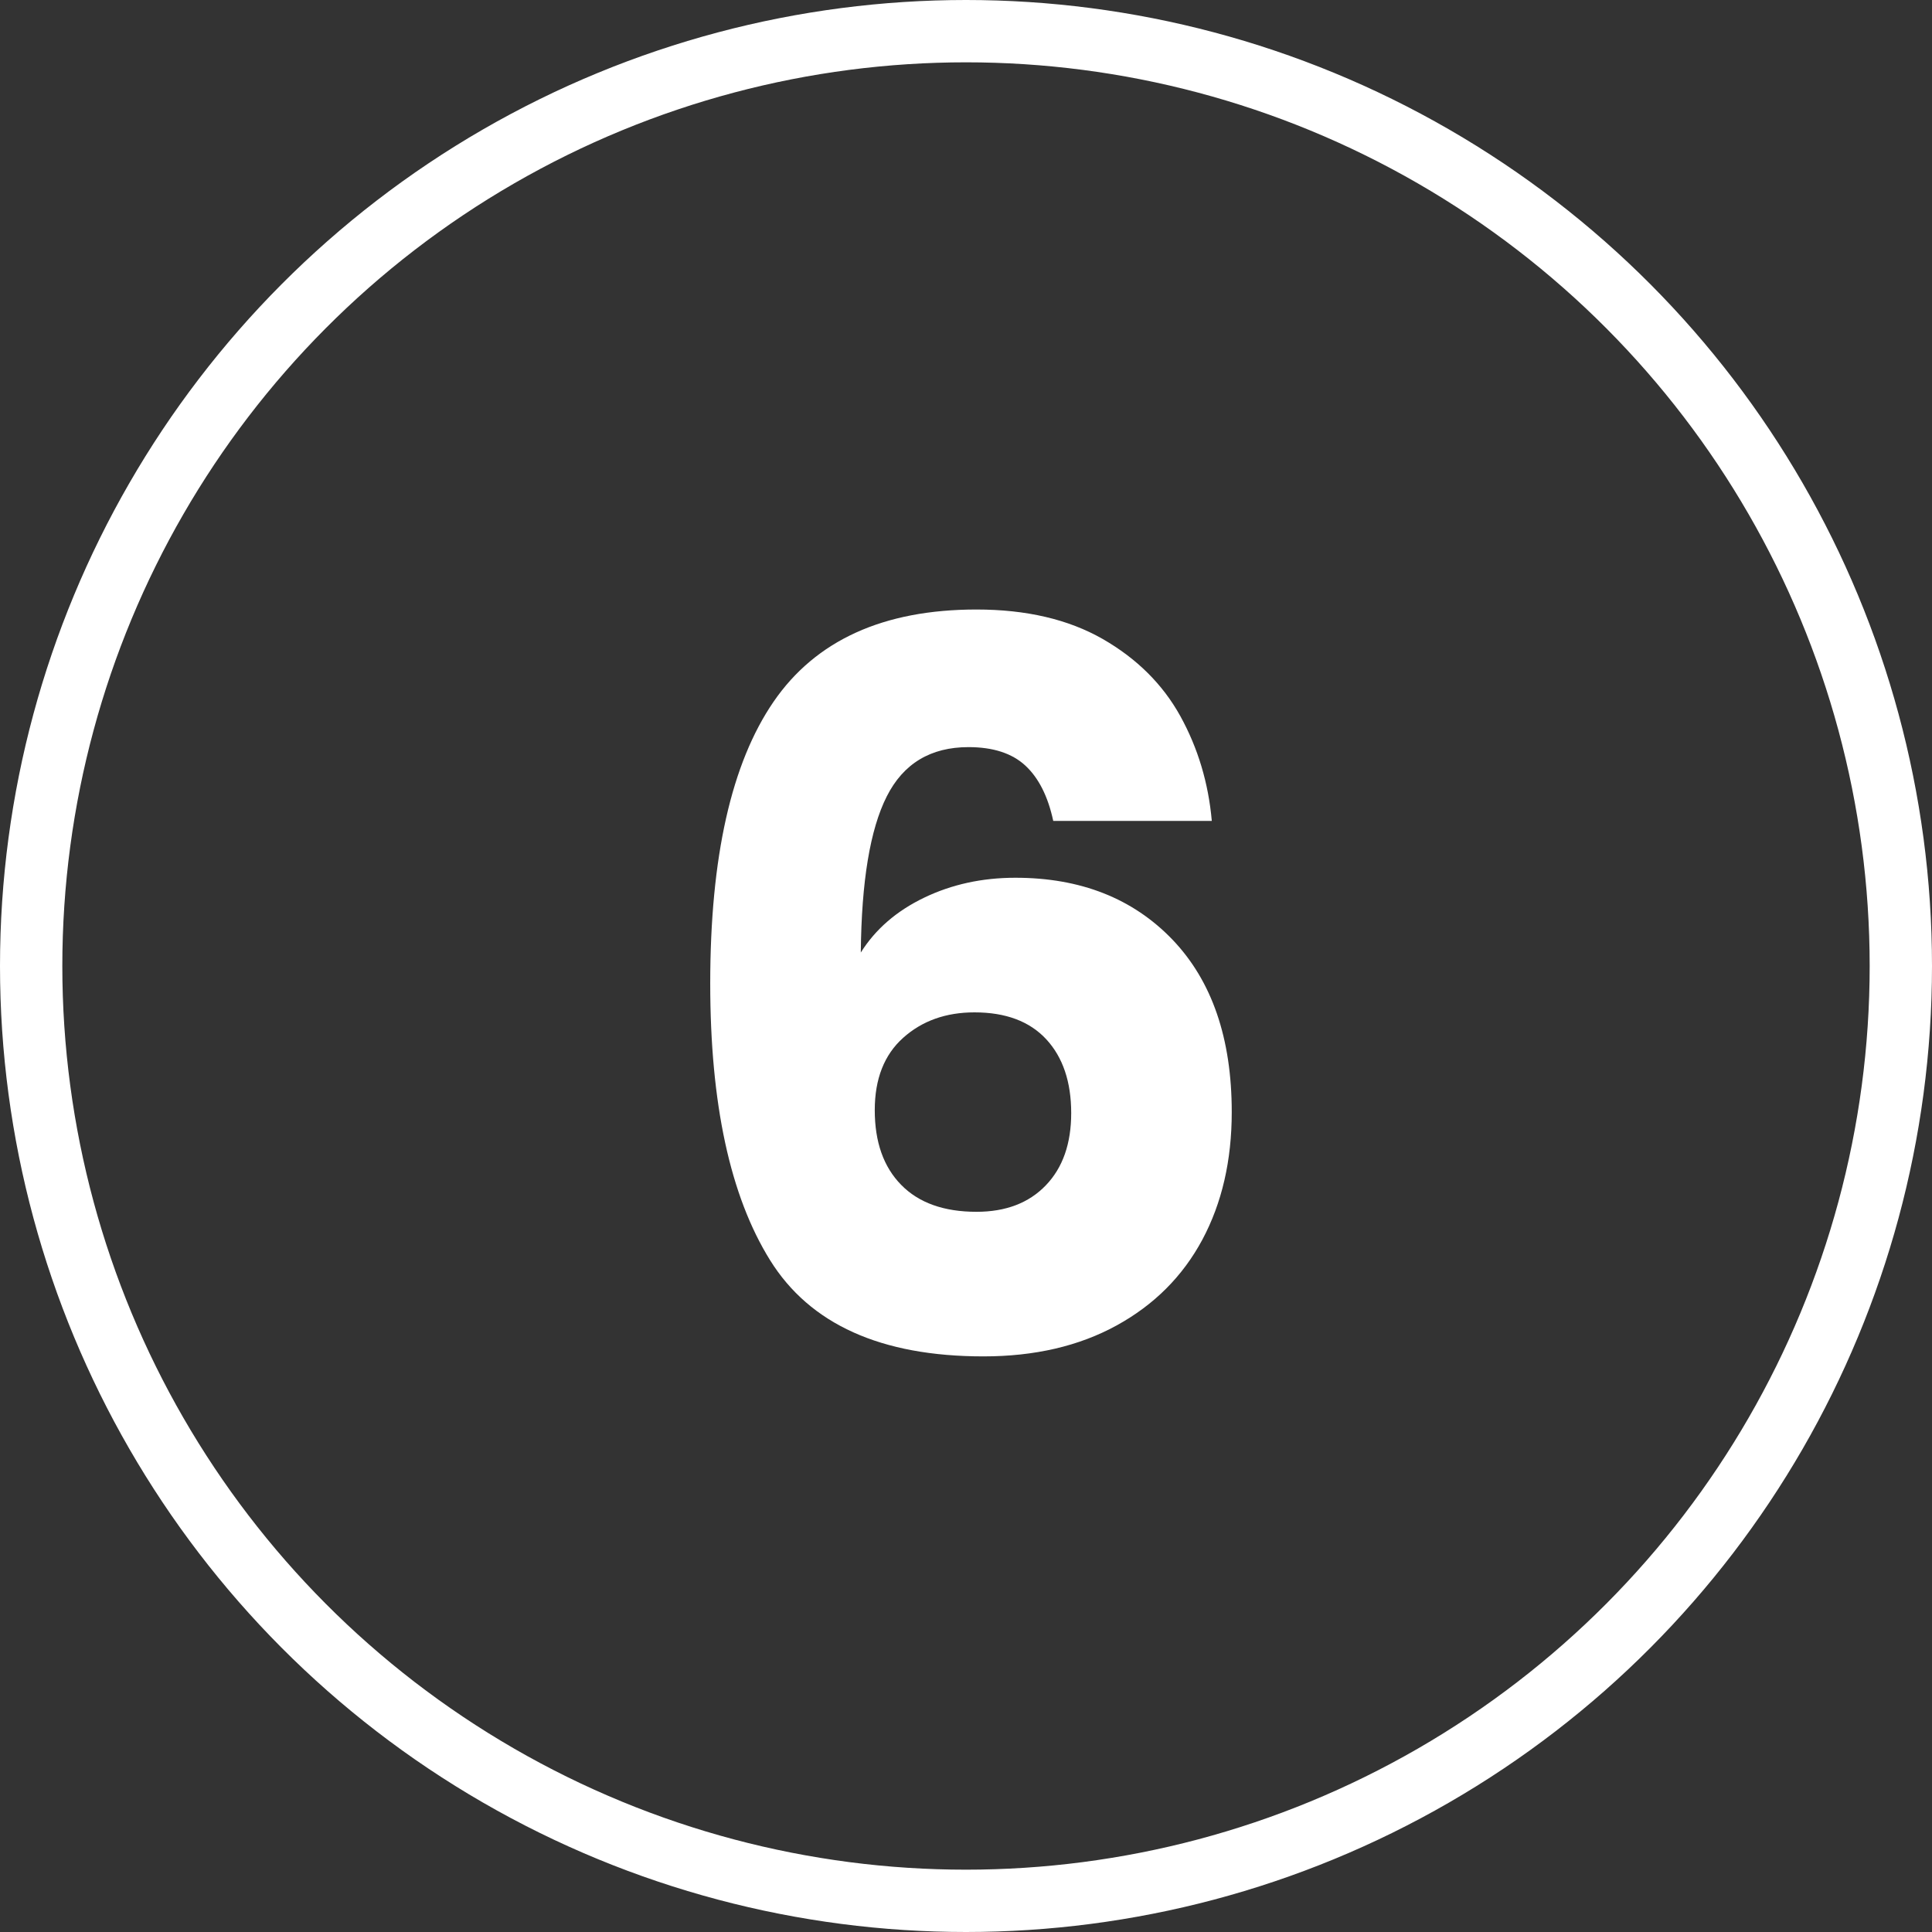 <?xml version="1.0" encoding="UTF-8"?>
<!-- Generator: Adobe Illustrator 27.5.0, SVG Export Plug-In . SVG Version: 6.00 Build 0)  -->
<svg xmlns="http://www.w3.org/2000/svg" xmlns:xlink="http://www.w3.org/1999/xlink" version="1.0" id="Livello_1" x="0px" y="0px" viewBox="0 0 31 31" style="enable-background:new 0 0 31 31;" xml:space="preserve">
<rect x="0" y="0" width="31" height="31" fill="#333333" stroke="none"/>
<g>
	<defs>
		<rect id="SVGID_1_" width="31" height="31"></rect>
	</defs>
	<clipPath id="SVGID_00000106865523719756948730000007620190434956001174_">
		<use xlink:href="#SVGID_1_" style="overflow:visible;"></use>
	</clipPath>
	
		<circle style="clip-path:url(#SVGID_00000106865523719756948730000007620190434956001174_);fill:none;stroke:#FFFFFF;" cx="15.5" cy="15.5" r="15"></circle>
	<path style="clip-path:url(#SVGID_00000106865523719756948730000007620190434956001174_);fill:#FFFFFF;" d="M15.636,16.244   c0.501,0,0.885,0.144,1.152,0.432c0.266,0.288,0.4,0.683,0.4,1.184c0,0.491-0.136,0.878-0.408,1.16   c-0.272,0.283-0.643,0.424-1.112,0.424c-0.523,0-0.926-0.144-1.208-0.432c-0.283-0.288-0.424-0.688-0.424-1.2   c0-0.501,0.152-0.888,0.456-1.16C14.796,16.38,15.177,16.244,15.636,16.244 M16.9,13.172h2.544   c-0.054-0.608-0.222-1.168-0.504-1.68c-0.283-0.512-0.699-0.925-1.248-1.24c-0.55-0.314-1.224-0.472-2.024-0.472   c-1.493,0-2.579,0.494-3.256,1.48c-0.677,0.987-1.016,2.493-1.016,4.52c0,1.931,0.32,3.411,0.96,4.44   c0.64,1.029,1.781,1.544,3.424,1.544c0.821,0,1.533-0.165,2.136-0.496c0.602-0.33,1.061-0.789,1.376-1.376   c0.314-0.587,0.472-1.269,0.472-2.048c0-1.184-0.318-2.106-0.952-2.768c-0.635-0.661-1.475-0.992-2.52-0.992   c-0.533,0-1.022,0.107-1.464,0.32c-0.443,0.213-0.782,0.507-1.016,0.88c0.011-1.141,0.149-1.976,0.416-2.504   c0.266-0.528,0.704-0.792,1.312-0.792c0.395,0,0.699,0.099,0.912,0.296C16.665,12.481,16.815,12.777,16.9,13.172"></path>
</g>
</svg>
